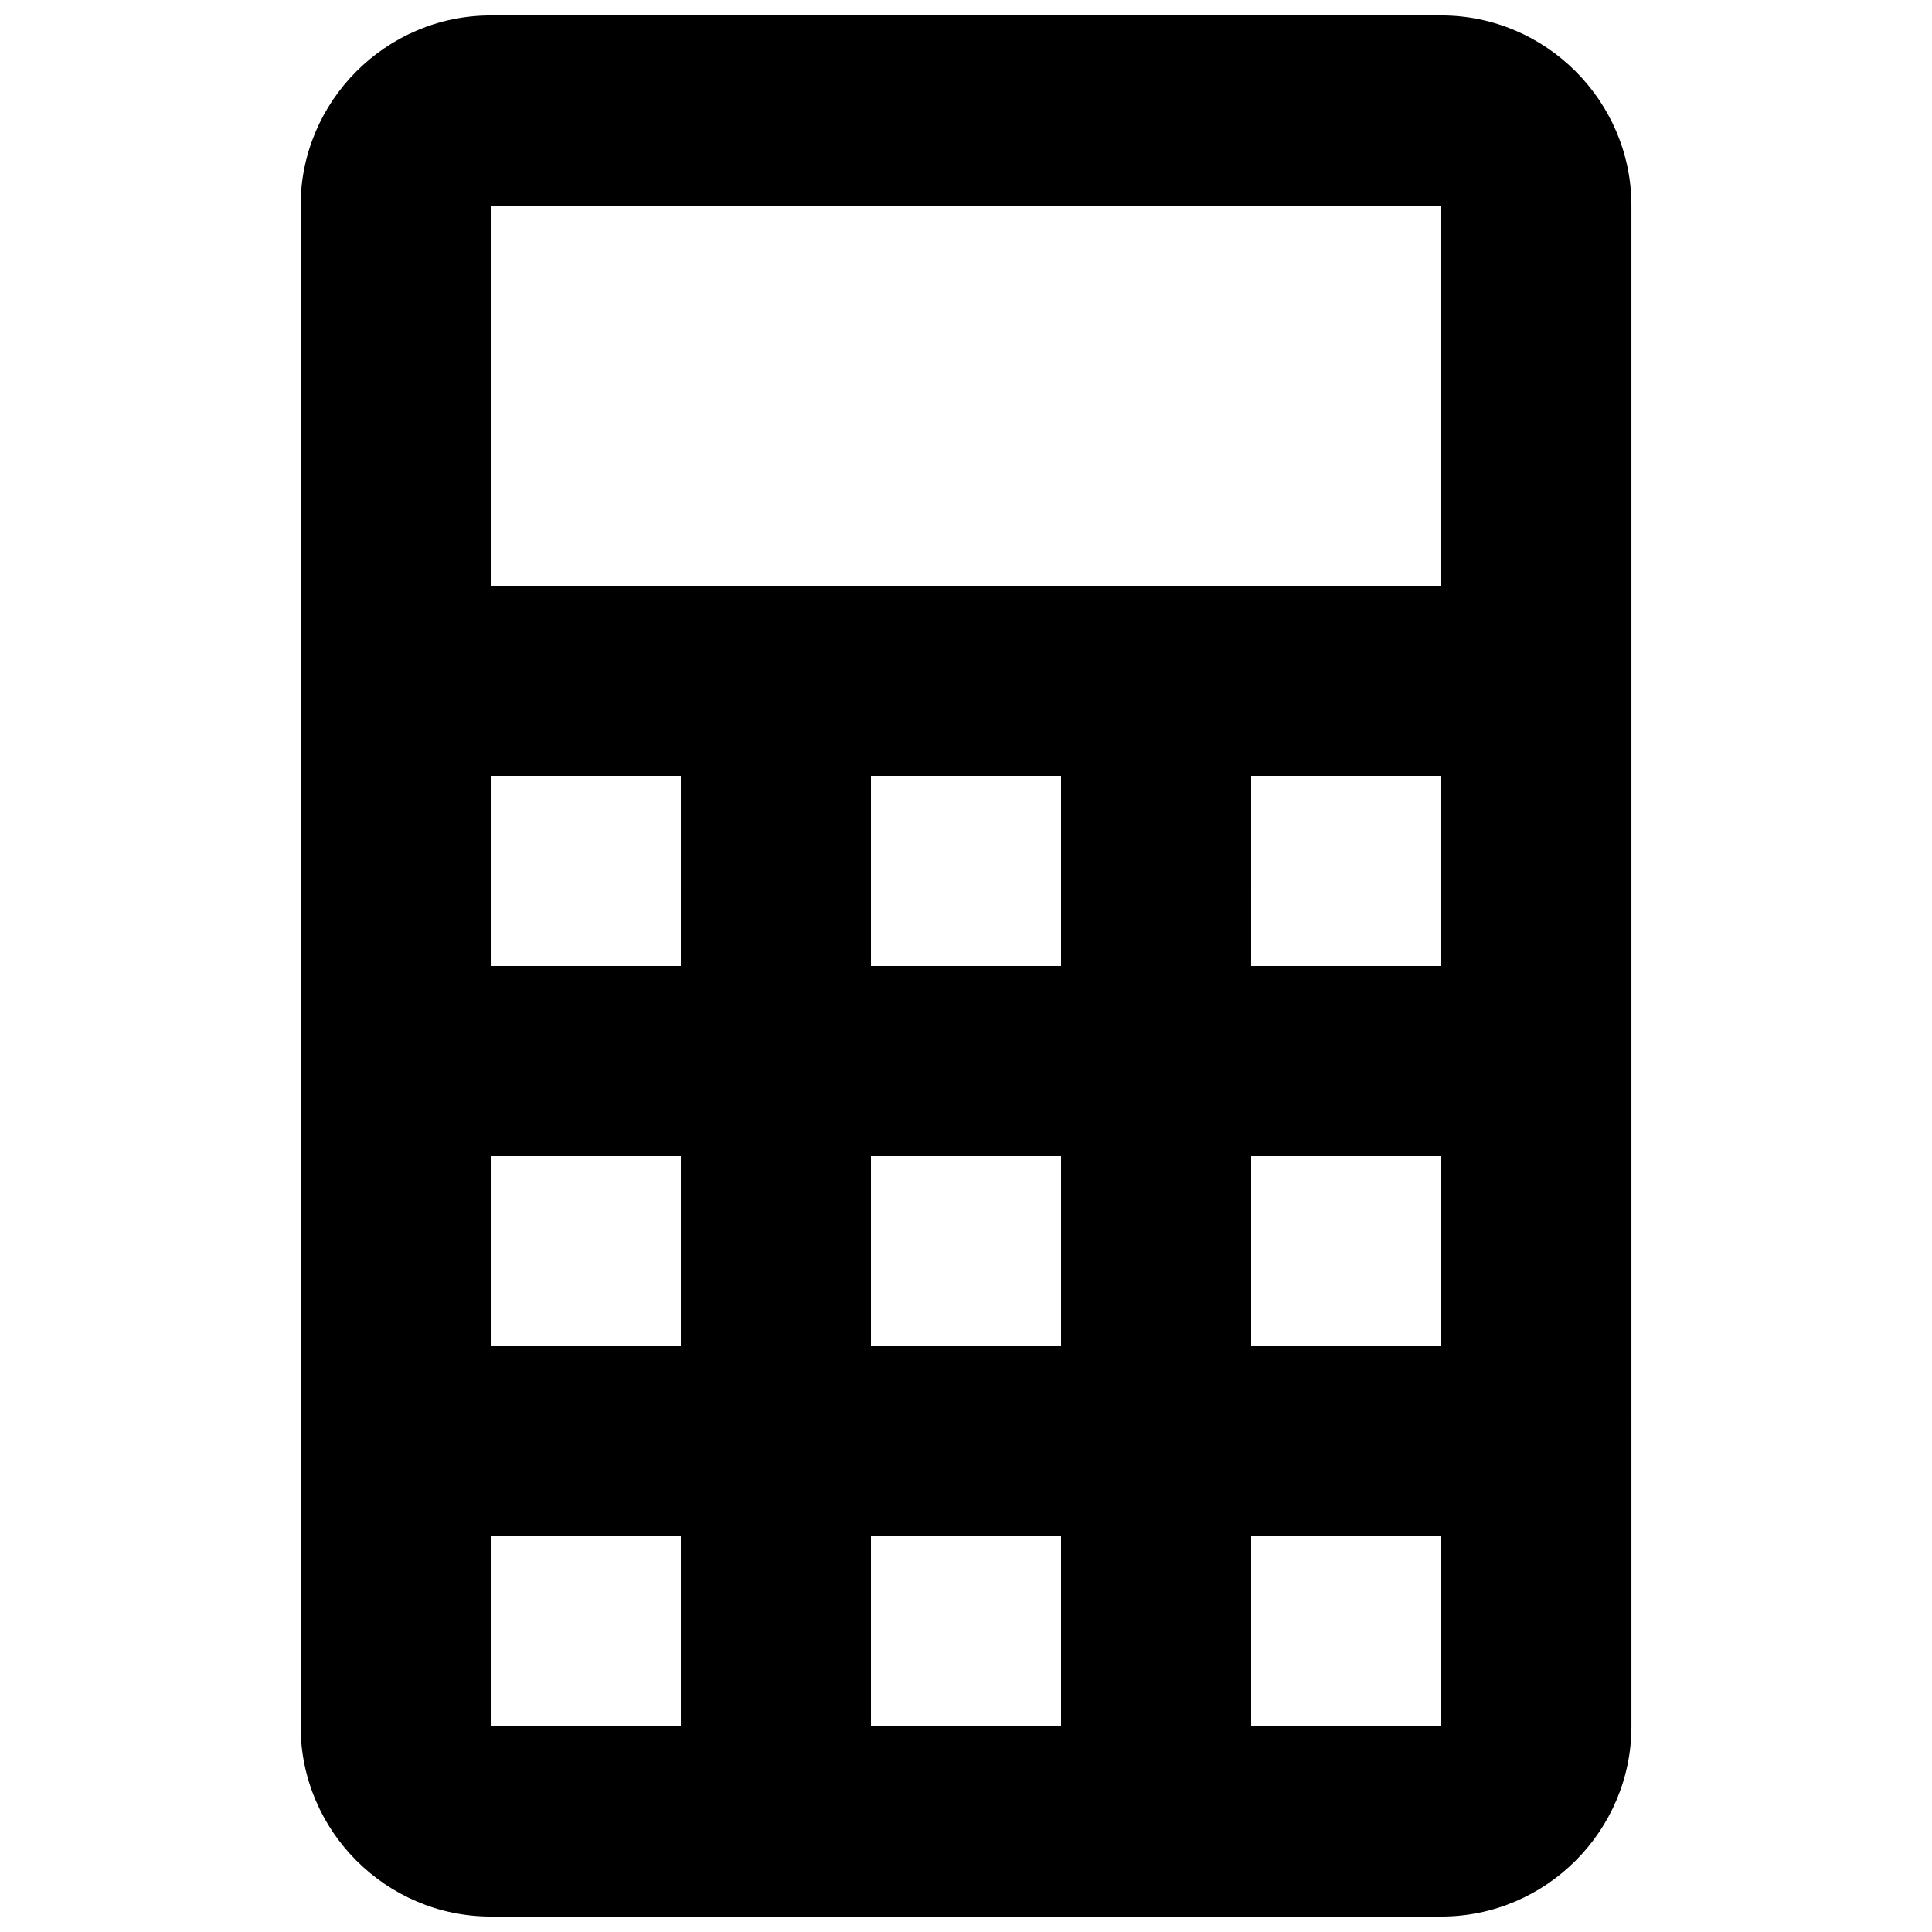 <?xml version="1.0" encoding="UTF-8"?>
<!-- Uploaded to: SVG Repo, www.svgrepo.com, Generator: SVG Repo Mixer Tools -->
<svg width="800px" height="800px" version="1.1" viewBox="144 144 512 512" xmlns="http://www.w3.org/2000/svg">
 <defs>
  <clipPath id="a">
   <path d="m223 148.09h354v503.81h-354z"/>
  </clipPath>
 </defs>
 <g clip-path="url(#a)">
  <path d="m525.95 148.09h-251.9c-27.711 0-50.383 22.672-50.383 50.383v403.05c0 27.711 22.672 50.383 50.383 50.383h251.91c27.711 0 50.383-22.672 50.383-50.383l-0.004-403.05c0-27.711-22.672-50.383-50.383-50.383zm-151.14 352.67v-50.383h50.383v50.383zm50.379 50.379v50.383h-50.379v-50.383zm0-201.52v50.383h-50.379v-50.383zm100.76 0v50.383h-50.383l0.004-50.383zm-201.52 50.383h-50.379v-50.383h50.383zm-50.379 50.379h50.383v50.383h-50.383zm201.52 0h50.383v50.383h-50.383zm50.379-251.9v100.76h-251.9v-100.76zm-251.9 352.66h50.383v50.383h-50.383zm201.52 50.383v-50.383h50.383v50.383z"/>
 </g>
</svg>